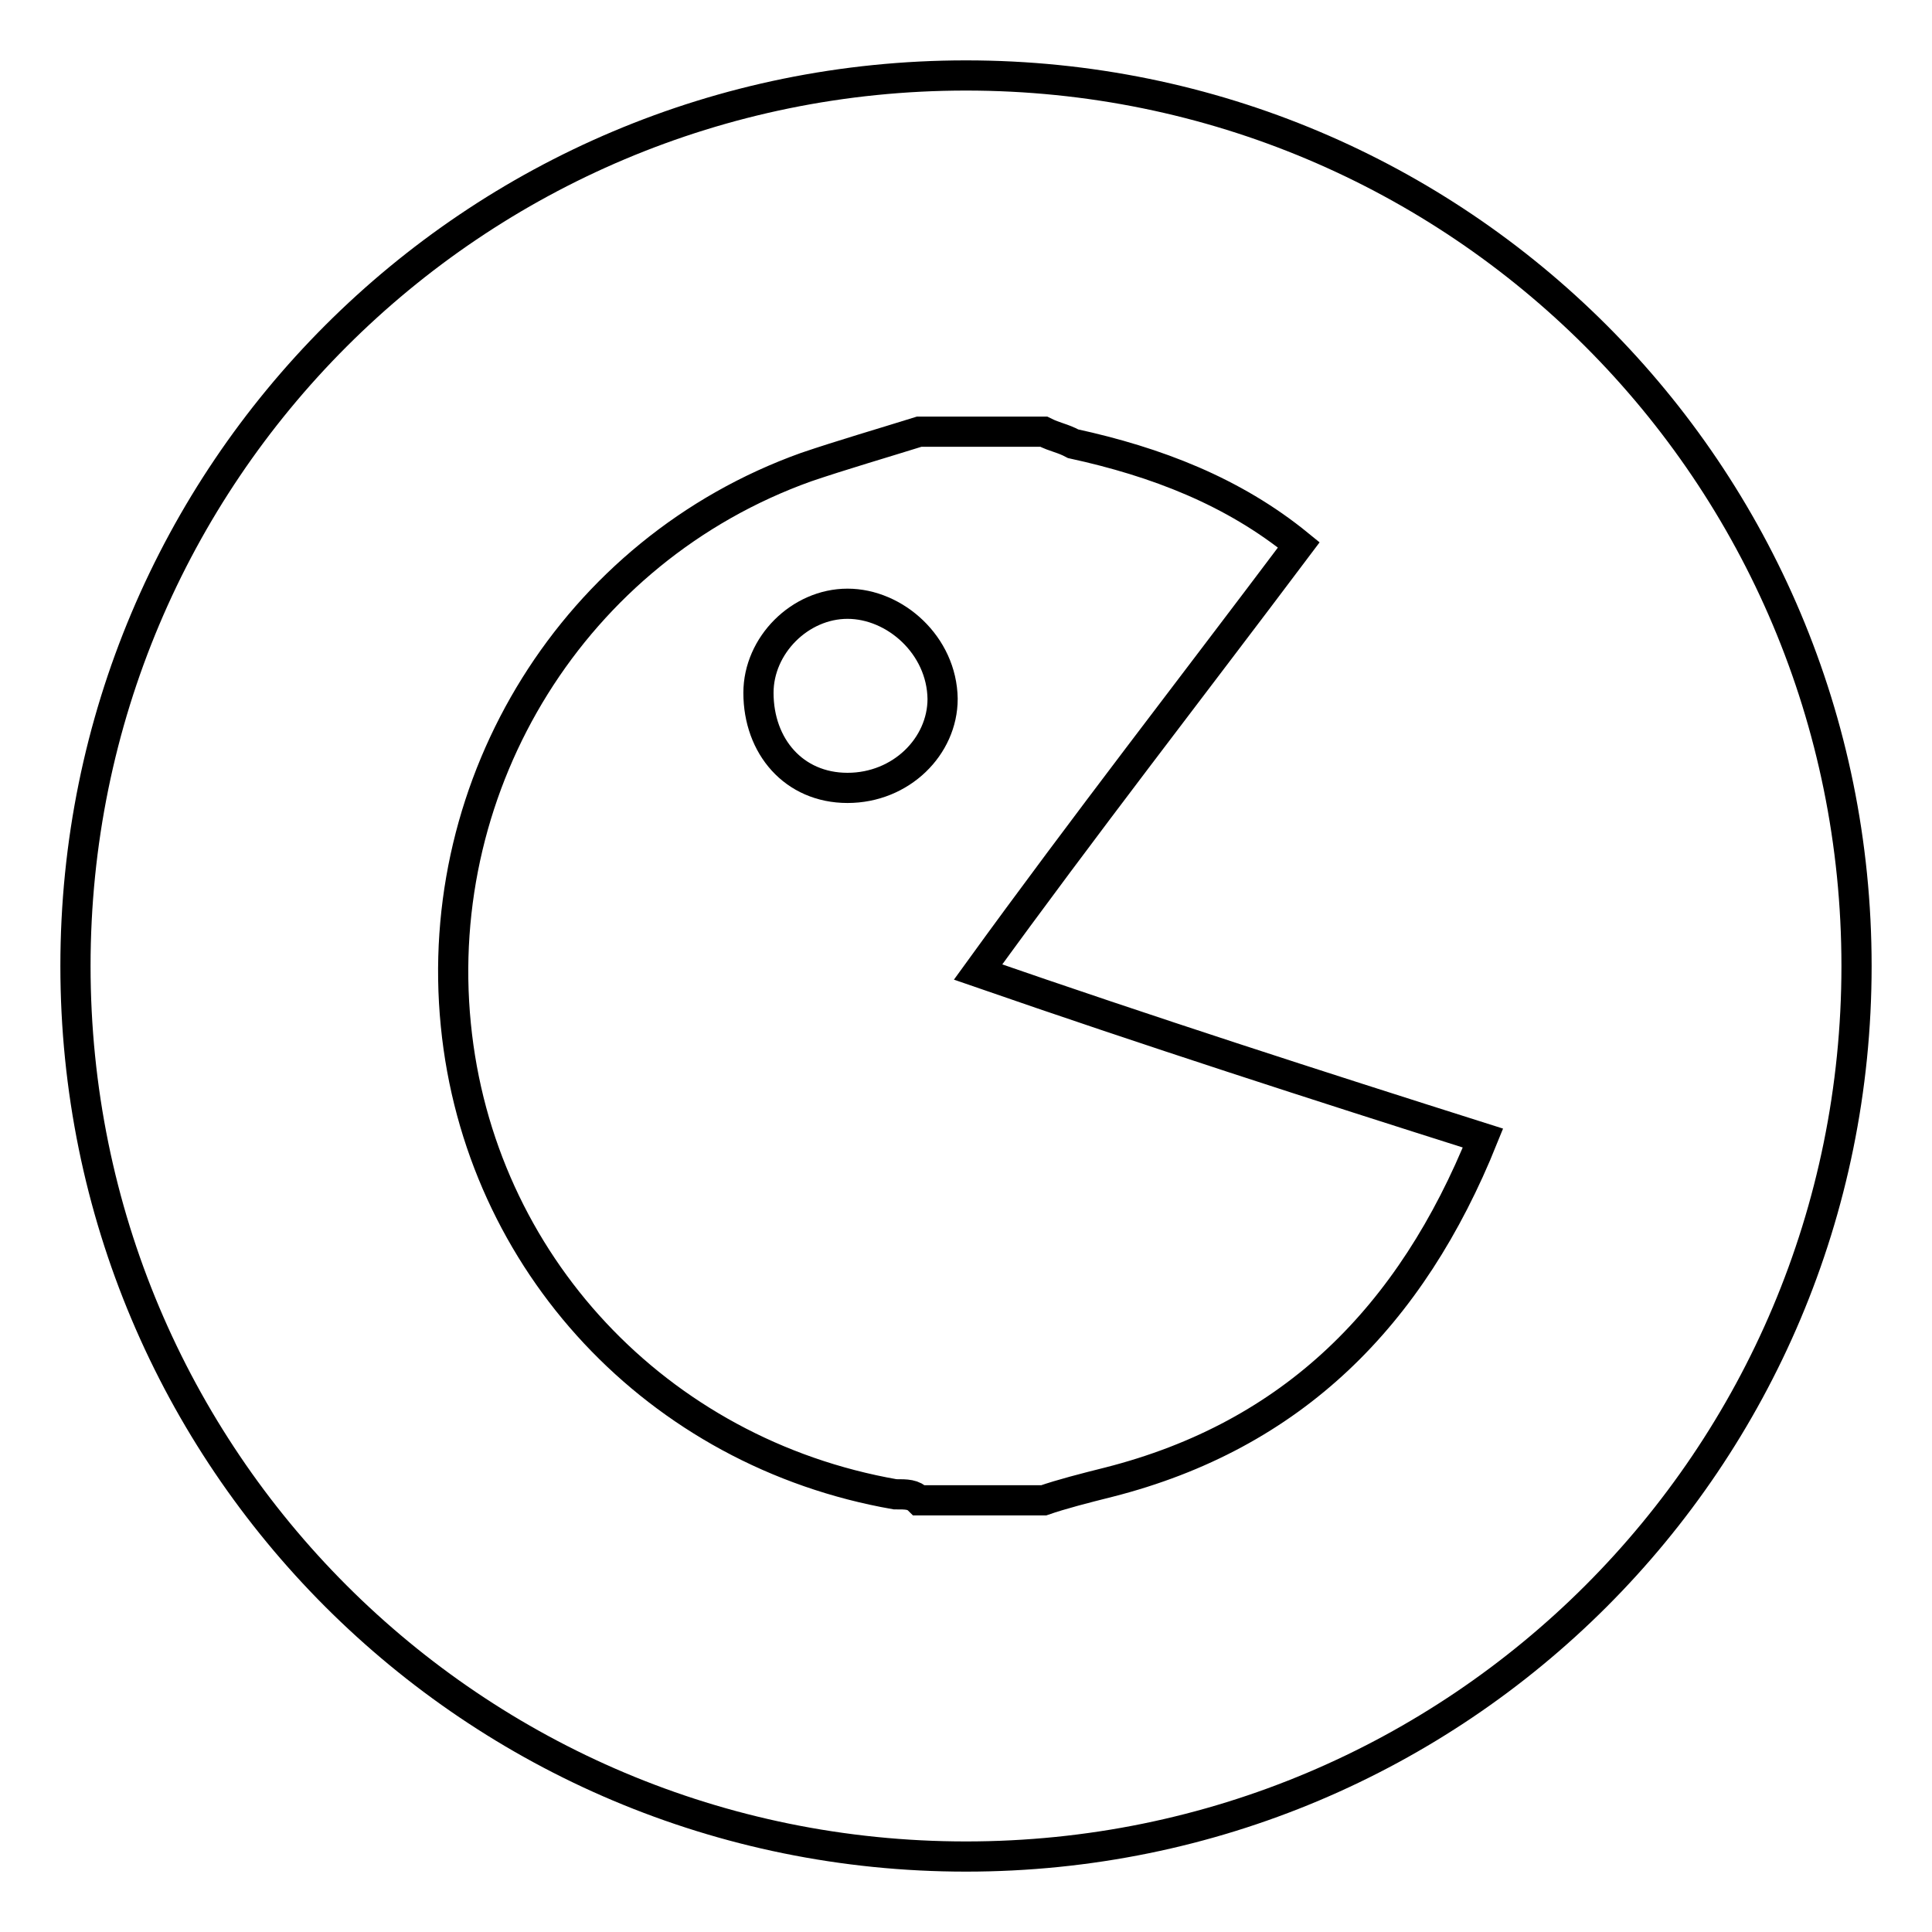 <?xml version="1.0" encoding="utf-8"?>
<!-- Svg Vector Icons : http://www.onlinewebfonts.com/icon -->
<!DOCTYPE svg PUBLIC "-//W3C//DTD SVG 1.1//EN" "http://www.w3.org/Graphics/SVG/1.1/DTD/svg11.dtd">
<svg version="1.1" xmlns="http://www.w3.org/2000/svg" xmlns:xlink="http://www.w3.org/1999/xlink" x="0px" y="0px" viewBox="0 0 256 256" enable-background="new 0 0 256 256" xml:space="preserve">
<g><g><path stroke-width="4" fill-opacity="0" stroke="#000000"  d="M112.3,80c-6.3,0-11.8,5.5-11.8,11.8c0,7.1,4.7,12.6,11.8,12.6c7.1,0,12.6-5.5,12.6-11.8C124.8,85.5,118.6,80,112.3,80z"/><path stroke-width="4" fill-opacity="0" stroke="#000000"  d="M128,10C62.7,10,10,62.7,10,128s52.7,118,118,118s118-52.7,118-118S193.3,10,128,10z M146.9,196.4c-3.2,0.8-6.3,1.6-8.6,2.4c-5.5,0-11,0-16.5,0c-0.8-0.8-1.6-0.8-3.2-0.8c-31.5-5.5-55.1-30.7-58.2-62.2c-3.2-32.2,15.7-62.9,46.4-73.9c4.7-1.6,10.2-3.2,15-4.7c5.5,0,11,0,16.5,0c1.6,0.8,2.4,0.8,3.9,1.6c11,2.4,21.2,6.3,29.9,13.4c-14.2,18.9-28.3,37-42.5,56.6c22.8,7.9,44.8,15,66.9,22C187,174.4,171.3,190.2,146.9,196.4z"/></g></g>
</svg>